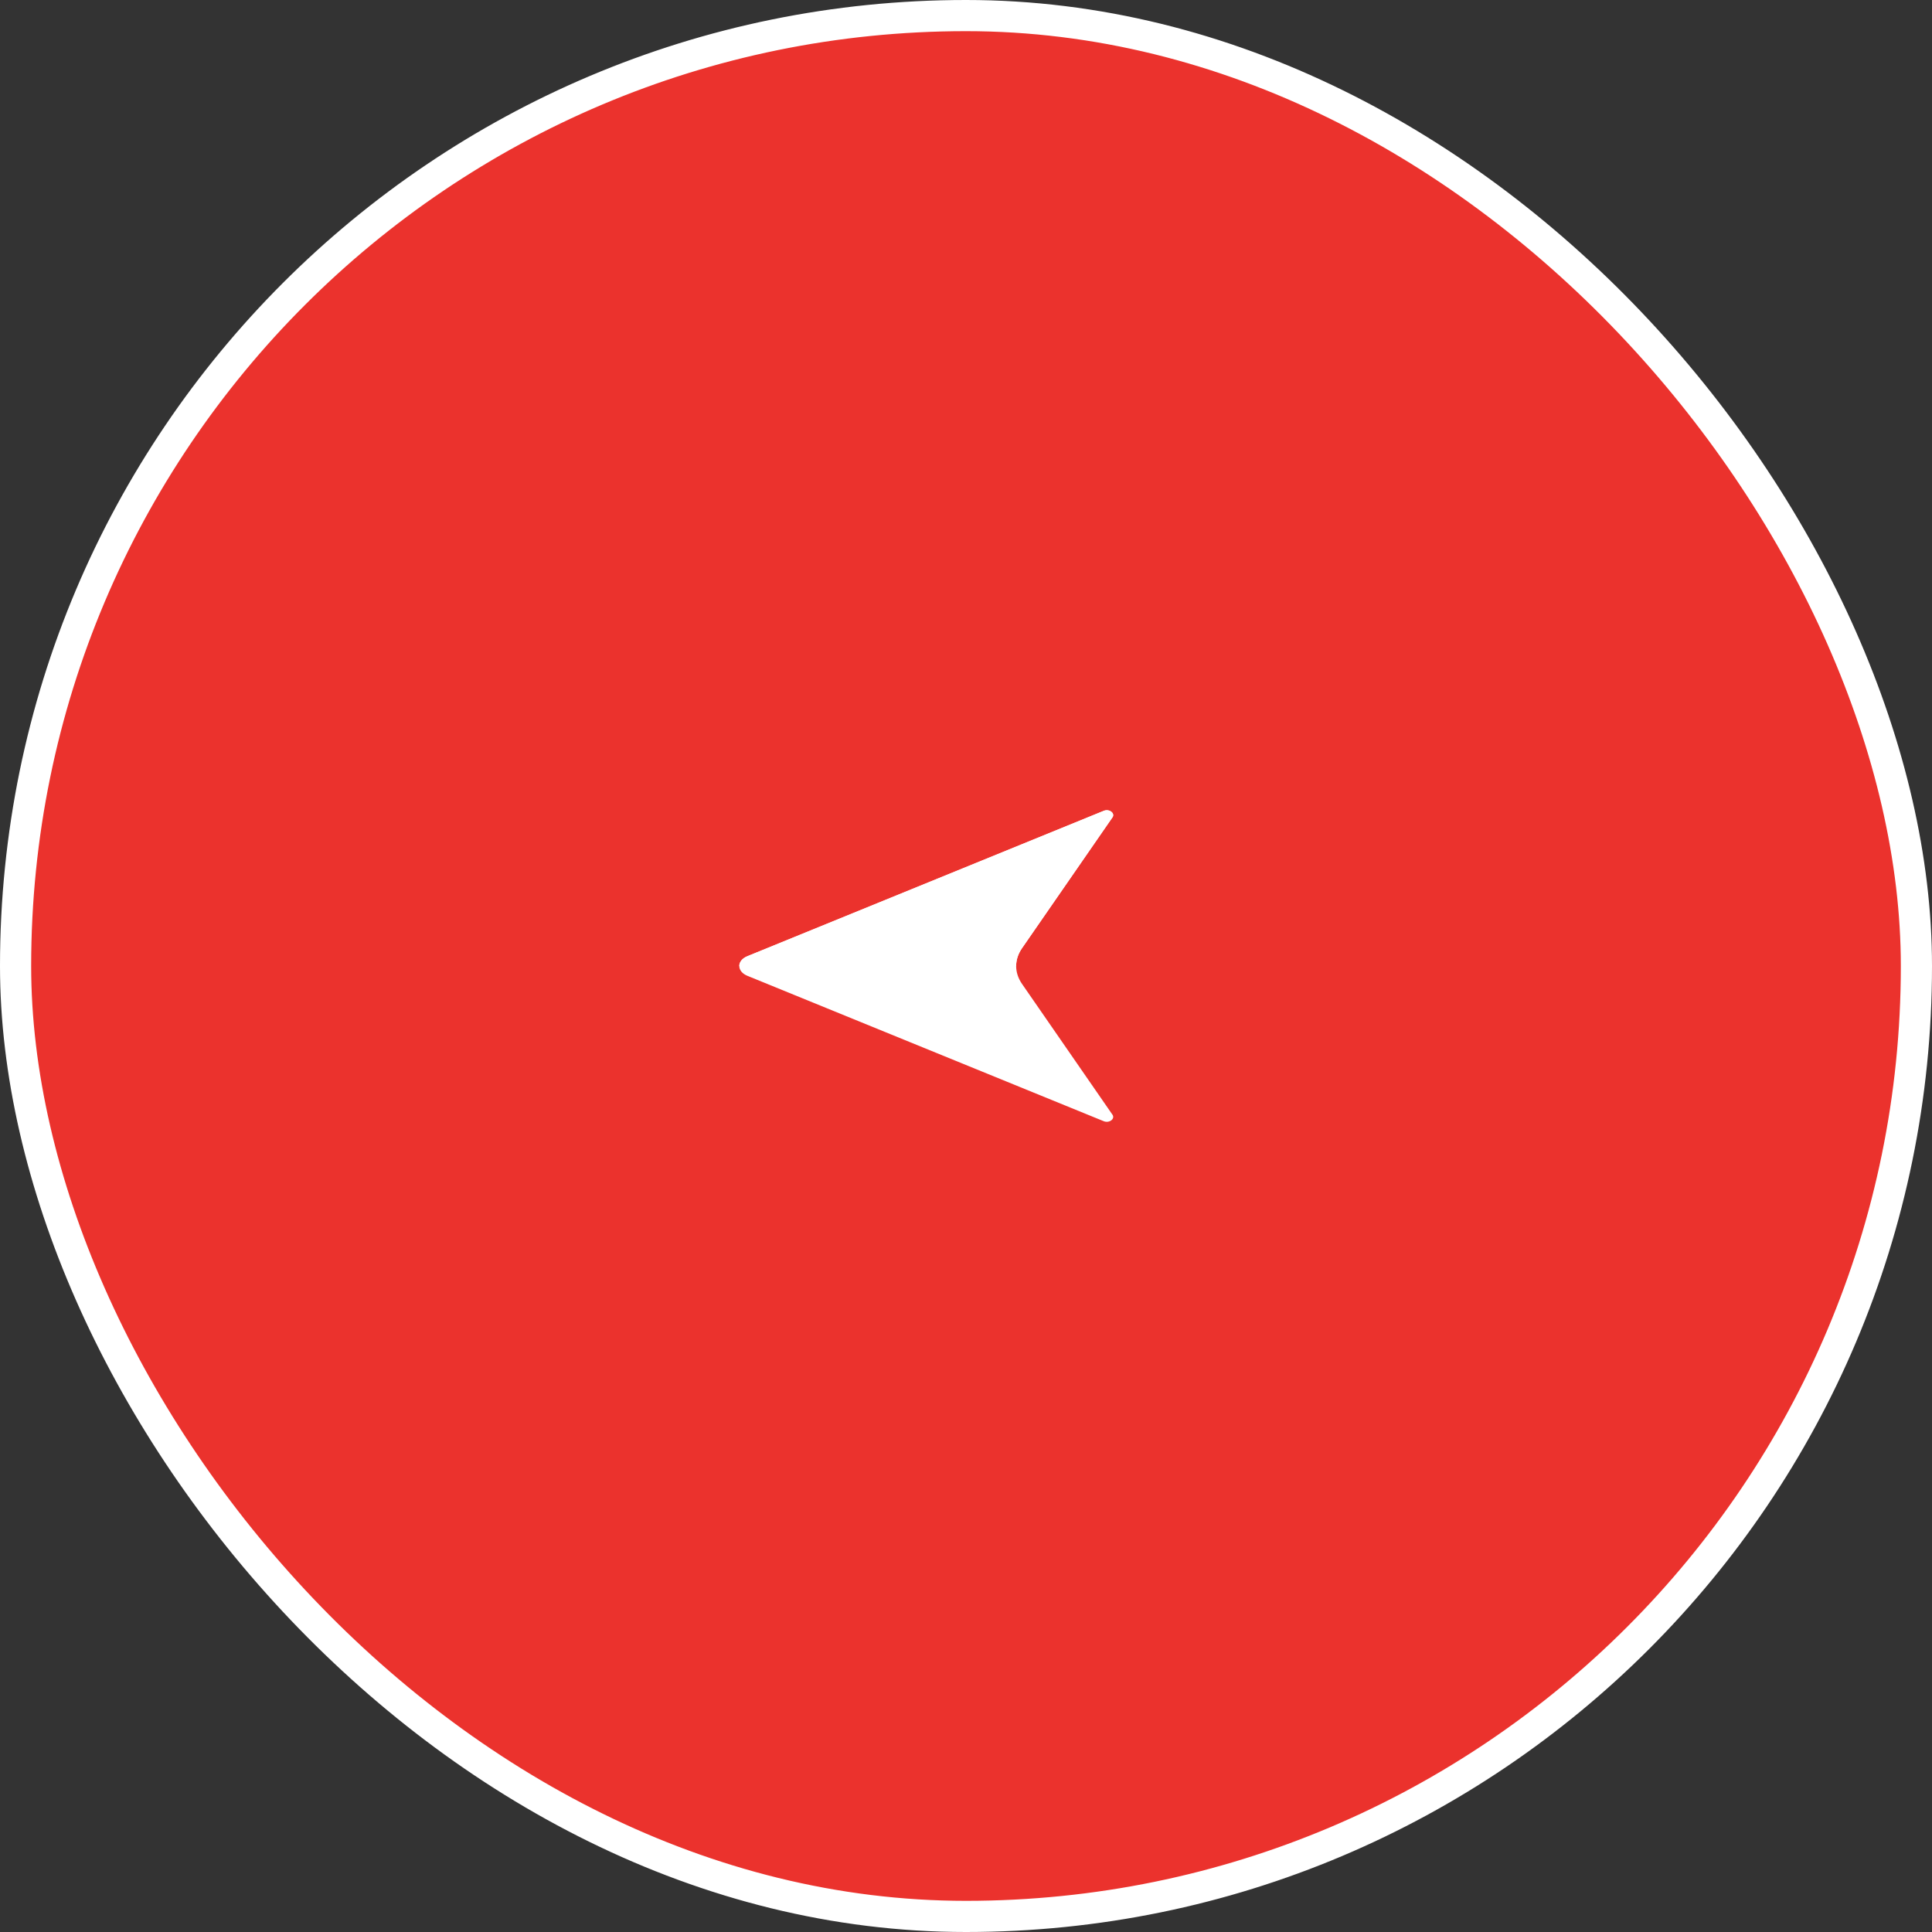 <svg width="62" height="62" viewBox="0 0 62 62" fill="none" xmlns="http://www.w3.org/2000/svg">
<rect x="0" y="0" width="62" height="62" fill="#333333" stroke="none"/>
<rect x="61.5" y="61.5" width="61" height="61" rx="30.5" transform="rotate(-180 61.5 61.5)" fill="#EB322D"/>
<rect x="61.5" y="61.5" width="61" height="61" rx="30.5" transform="rotate(-180 61.5 61.5)" stroke="white"/>
<path d="M35.418 35.98C35.606 36.057 35.806 35.893 35.689 35.756L32.795 31.571C32.548 31.21 32.548 30.791 32.795 30.432L35.689 26.246C35.803 26.11 35.606 25.946 35.418 26.022L23.982 30.687C23.639 30.828 23.639 31.172 23.982 31.314L35.418 35.98Z" fill="white"/>
<path d="M23.981 30.686C23.811 30.757 23.725 30.877 23.725 30.998L32.609 30.998C32.609 30.802 32.672 30.61 32.797 30.429L35.691 26.244C35.805 26.107 35.608 25.943 35.42 26.02L23.981 30.686Z" fill="white"/>
</svg>
